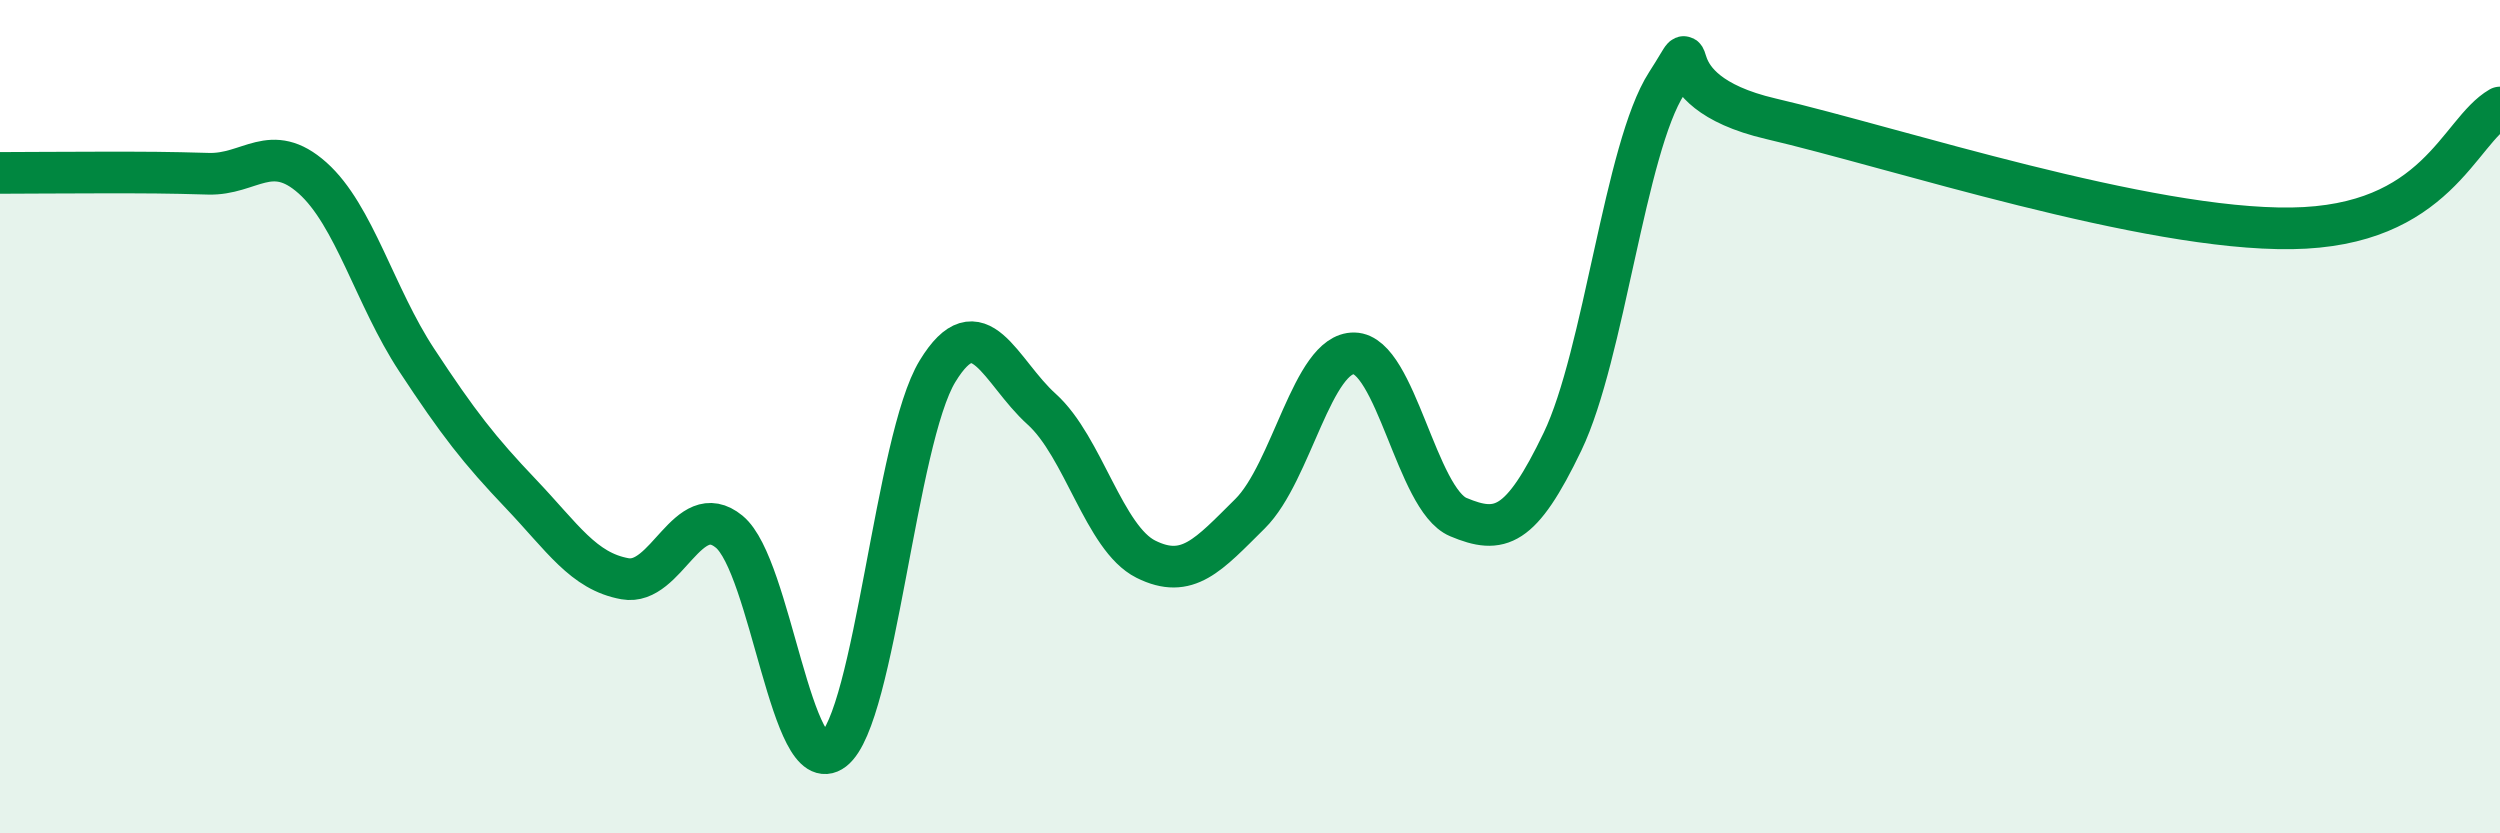 
    <svg width="60" height="20" viewBox="0 0 60 20" xmlns="http://www.w3.org/2000/svg">
      <path
        d="M 0,4.15 C 0.5,4.15 1.5,4.14 2.5,4.14 C 3.5,4.14 4,4.14 5,4.17 C 6,4.2 6.5,3.38 7.5,4.27 C 8.5,5.16 9,7.12 10,8.64 C 11,10.16 11.5,10.8 12.5,11.85 C 13.5,12.9 14,13.71 15,13.89 C 16,14.07 16.5,11.94 17.5,12.76 C 18.5,13.58 19,18.77 20,18 C 21,17.23 21.5,10.55 22.5,8.91 C 23.5,7.27 24,8.92 25,9.82 C 26,10.72 26.5,12.92 27.5,13.42 C 28.5,13.92 29,13.32 30,12.33 C 31,11.34 31.5,8.46 32.5,8.48 C 33.5,8.5 34,11.99 35,12.41 C 36,12.83 36.5,12.68 37.5,10.6 C 38.5,8.52 39,3.55 40,2 C 41,0.45 39.5,2.15 42.5,2.85 C 45.5,3.55 51.5,5.53 55,5.48 C 58.5,5.43 59,3.16 60,2.58L60 20L0 20Z"
        fill="#008740"
        opacity="0.1"
        stroke-linecap="round"
        stroke-linejoin="round"
      />
      <path
        d="M 0,4.15 C 0.5,4.15 1.5,4.14 2.5,4.14 C 3.5,4.14 4,4.14 5,4.17 C 6,4.2 6.5,3.38 7.5,4.27 C 8.5,5.16 9,7.12 10,8.64 C 11,10.16 11.5,10.8 12.5,11.85 C 13.5,12.9 14,13.71 15,13.89 C 16,14.07 16.5,11.94 17.5,12.76 C 18.5,13.58 19,18.77 20,18 C 21,17.23 21.5,10.55 22.5,8.91 C 23.5,7.27 24,8.92 25,9.82 C 26,10.72 26.5,12.92 27.5,13.42 C 28.5,13.92 29,13.32 30,12.33 C 31,11.34 31.5,8.46 32.5,8.48 C 33.5,8.5 34,11.99 35,12.41 C 36,12.83 36.5,12.68 37.5,10.6 C 38.5,8.52 39,3.55 40,2 C 41,0.45 39.5,2.15 42.5,2.85 C 45.5,3.55 51.5,5.53 55,5.48 C 58.5,5.43 59,3.16 60,2.58"
        stroke="#008740"
        stroke-width="1"
        fill="none"
        stroke-linecap="round"
        stroke-linejoin="round"
      />
    </svg>
  